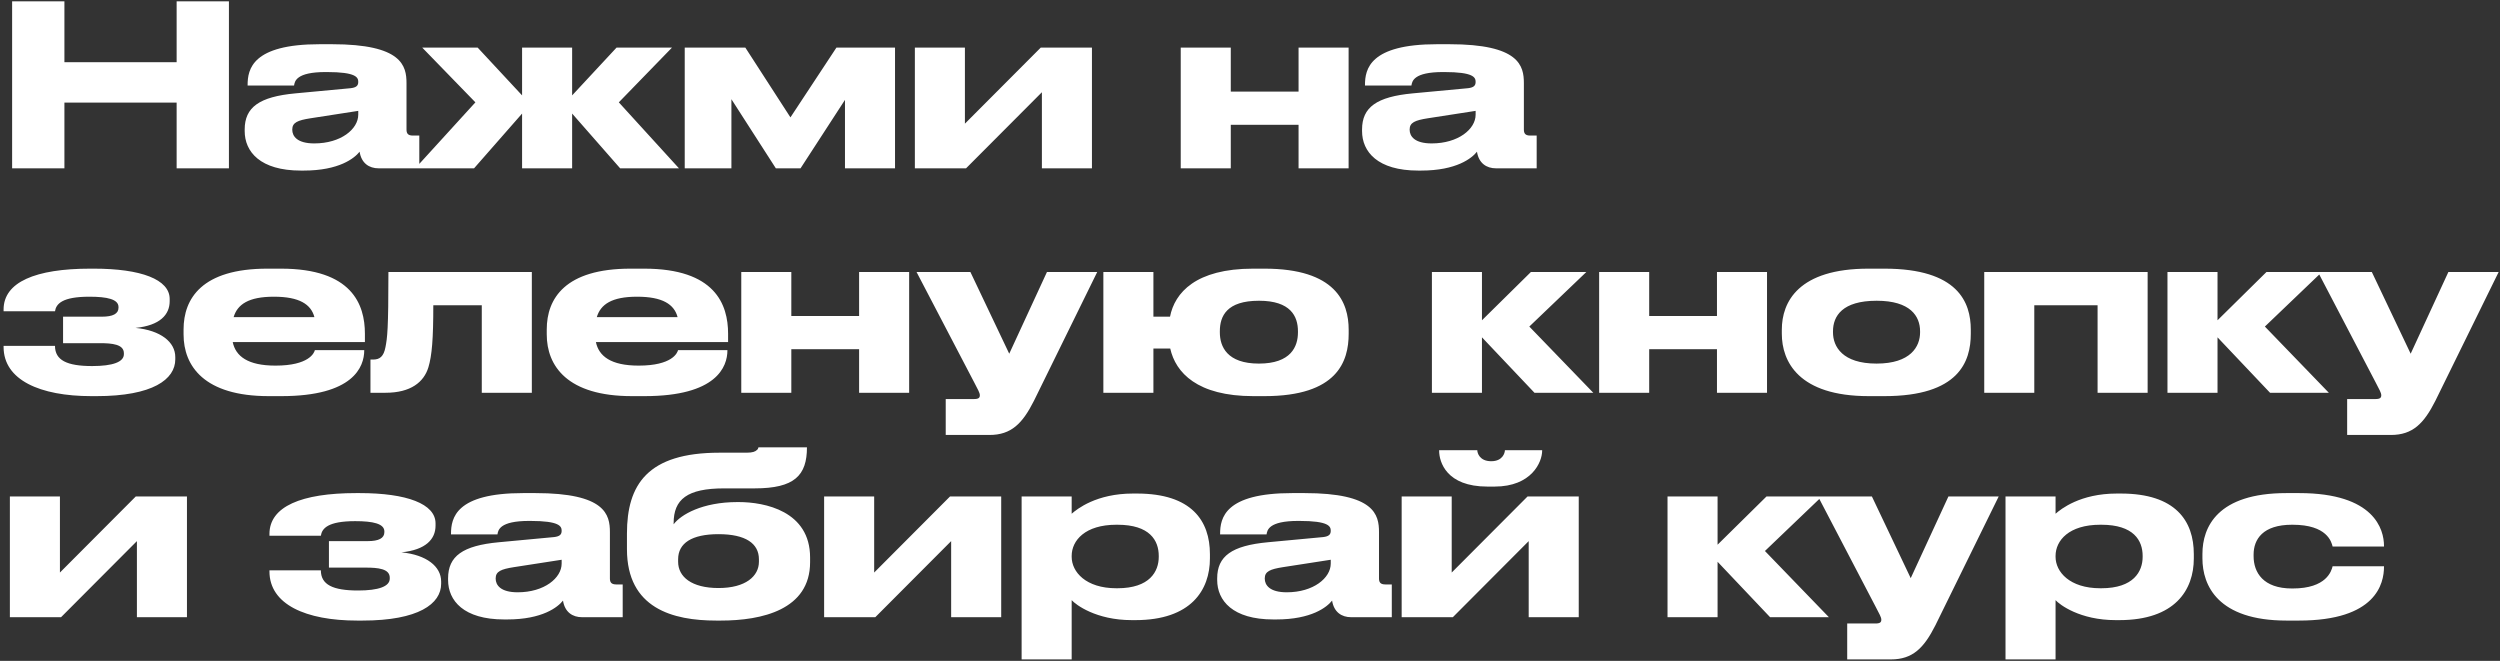 <?xml version="1.0" encoding="UTF-8"?> <svg xmlns="http://www.w3.org/2000/svg" width="401" height="106" viewBox="0 0 401 106" fill="none"><rect x="0" y="0" width="401" height="106" fill="#333333" stroke="none"/> <path d="M1.944 27V0.216H10.332V9.972H28.332V0.216H36.72V27H28.332V16.452H10.332V27H1.944ZM57.464 18.396V17.784L49.796 18.972C47.744 19.296 46.88 19.656 46.88 20.772V20.808C46.88 21.852 47.672 23.004 50.408 23.004C54.692 23.004 57.464 20.7 57.464 18.396ZM57.68 24.336C56.852 25.38 54.404 27.36 48.716 27.36H48.248C41.732 27.36 39.248 24.336 39.248 21.024V20.772C39.248 17.208 41.588 15.516 47.384 14.976L56.24 14.148C57.14 14.04 57.464 13.752 57.464 13.14C57.464 12.42 57.14 11.556 52.424 11.556H52.244C47.456 11.556 47.276 13.068 47.168 13.716H39.716V13.644C39.716 11.088 40.472 7.092 51.272 7.092H53.252C64.484 7.092 65.204 10.548 65.204 13.356V20.772C65.204 21.348 65.384 21.744 66.212 21.744H67.256V27H60.74C59.192 27 57.968 26.172 57.68 24.336ZM83.742 27V18.216L76.038 27H66.606L76.254 16.416L67.722 7.632H76.614L83.742 15.3V7.632H91.77V15.3L98.898 7.632H107.79L99.258 16.416L108.906 27H99.474L91.77 18.216V27H83.742ZM124.446 27L117.318 15.912V27H109.83V7.632H119.55L126.786 18.828L134.166 7.632H143.562V27H135.534V16.02L128.406 27H124.446ZM146.744 27V7.632H154.772V19.836L166.94 7.632H175.148V27H167.12V14.796L154.952 27H146.744ZM197.417 27H189.389V7.632H197.417V14.688H208.289V7.632H216.317V27H208.289V20.016H197.417V27ZM236.69 18.396V17.784L229.022 18.972C226.97 19.296 226.106 19.656 226.106 20.772V20.808C226.106 21.852 226.898 23.004 229.634 23.004C233.918 23.004 236.69 20.7 236.69 18.396ZM236.906 24.336C236.078 25.38 233.63 27.36 227.942 27.36H227.474C220.958 27.36 218.474 24.336 218.474 21.024V20.772C218.474 17.208 220.814 15.516 226.61 14.976L235.466 14.148C236.366 14.04 236.69 13.752 236.69 13.14C236.69 12.42 236.366 11.556 231.65 11.556H231.47C226.682 11.556 226.502 13.068 226.394 13.716H218.942V13.644C218.942 11.088 219.698 7.092 230.498 7.092H232.478C243.71 7.092 244.43 10.548 244.43 13.356V20.772C244.43 21.348 244.61 21.744 245.438 21.744H246.482V27H239.966C238.418 27 237.194 26.172 236.906 24.336ZM28.116 57.276V57.636C28.116 60.84 24.516 63.54 15.48 63.54H14.652C6.408 63.54 0.576 60.948 0.576 55.656V55.476H8.82C8.82 57.78 10.728 58.716 14.796 58.716C18.072 58.716 19.872 58.068 19.872 56.808V56.664C19.872 55.224 18 55.044 15.984 55.044H10.116V50.796H16.344C18.108 50.796 19.008 50.328 19.008 49.356V49.248C19.008 47.988 17.172 47.592 14.328 47.592C9.972 47.592 9 48.744 8.82 49.932H0.576V49.644C0.576 45.252 5.688 43.092 14.472 43.092H15.048C22.608 43.092 27.216 44.82 27.216 47.952V48.312C27.216 50.472 25.668 52.2 21.744 52.596C25.776 52.992 28.116 54.864 28.116 57.276ZM43.952 47.592H43.916C39.884 47.592 38.084 48.816 37.472 50.868H50.432C49.892 48.816 48.02 47.592 43.952 47.592ZM58.424 56.16V56.196C58.424 58.824 56.696 63.54 45.14 63.54H43.088C32.756 63.54 29.444 58.716 29.444 53.64V52.848C29.444 47.88 32.396 43.092 42.872 43.092H45.068C56.444 43.092 58.532 48.816 58.532 53.532V54.864H37.328C37.796 57.132 39.74 58.644 44.168 58.644H44.204C49.532 58.644 50.396 56.628 50.504 56.16H58.424ZM77.278 63V48.96H69.502C69.502 54.36 69.287 57.024 68.71 58.932C67.99 61.272 65.903 63 61.834 63H59.422V57.672H59.855C60.898 57.672 61.547 57.204 61.834 55.656C62.123 54.144 62.303 52.884 62.303 43.632H85.306V63H77.278ZM102.206 47.592H102.17C98.138 47.592 96.338 48.816 95.726 50.868H108.686C108.146 48.816 106.274 47.592 102.206 47.592ZM116.678 56.16V56.196C116.678 58.824 114.95 63.54 103.394 63.54H101.342C91.01 63.54 87.698 58.716 87.698 53.64V52.848C87.698 47.88 90.65 43.092 101.126 43.092H103.322C114.698 43.092 116.786 48.816 116.786 53.532V54.864H95.582C96.05 57.132 97.994 58.644 102.422 58.644H102.458C107.786 58.644 108.65 56.628 108.758 56.16H116.678ZM126.928 63H118.9V43.632H126.928V50.688H137.8V43.632H145.828V63H137.8V56.016H126.928V63ZM151.694 69.768V64.008H156.23C156.986 64.008 157.166 63.792 157.166 63.396C157.166 63 156.842 62.46 156.266 61.344L147.014 43.632H155.654L161.882 56.736L167.93 43.632H175.994L165.842 64.296C164.006 67.932 162.206 69.768 158.714 69.768H151.694ZM216.327 52.884V53.532C216.327 57.996 214.491 63.54 202.827 63.54H201.027C192.027 63.54 188.571 59.76 187.707 55.908H185.007V63H176.979V43.632H185.007V50.796H187.671C188.427 46.944 191.811 43.092 200.991 43.092H202.827C214.239 43.092 216.327 48.492 216.327 52.884ZM195.663 53.136V53.316C195.663 55.584 196.815 58.32 201.927 58.32C207.075 58.32 208.191 55.584 208.191 53.316V53.136C208.191 50.724 207.003 48.24 201.963 48.24H201.927C196.779 48.24 195.663 50.688 195.663 53.136ZM246.13 63L237.706 54.108V63H229.678V43.632H237.706V51.372L245.554 43.632H254.446L245.302 52.38L255.562 63H246.13ZM264.53 63H256.502V43.632H264.53V50.688H275.402V43.632H283.43V63H275.402V56.016H264.53V63ZM302.256 63.54H299.736C288.504 63.54 285.804 57.996 285.804 53.532V52.884C285.804 48.42 288.468 43.092 299.7 43.092H302.256C314.064 43.092 316.116 48.492 316.116 52.884V53.532C316.116 57.996 314.208 63.54 302.256 63.54ZM300.996 58.32C306.468 58.32 307.98 55.584 307.98 53.316V53.136C307.98 50.724 306.432 48.24 301.032 48.24H300.996C295.524 48.24 294.012 50.688 294.012 53.136V53.316C294.012 55.584 295.524 58.32 300.996 58.32ZM318.272 63V43.632H344.48V63H336.452V48.96H326.3V63H318.272ZM364.114 63L355.69 54.108V63H347.662V43.632H355.69V51.372L363.538 43.632H372.43L363.286 52.38L373.546 63H364.114ZM376.483 69.768V64.008H381.019C381.775 64.008 381.955 63.792 381.955 63.396C381.955 63 381.631 62.46 381.055 61.344L371.803 43.632H380.443L386.671 56.736L392.719 43.632H400.783L390.631 64.296C388.795 67.932 386.995 69.768 383.503 69.768H376.483ZM1.584 99V79.632H9.612V91.836L21.78 79.632H29.988V99H21.96V86.796L9.792 99H1.584ZM70.76 93.276V93.636C70.76 96.84 67.16 99.54 58.124 99.54H57.297C49.053 99.54 43.221 96.948 43.221 91.656V91.476H51.465C51.465 93.78 53.373 94.716 57.441 94.716C60.717 94.716 62.517 94.068 62.517 92.808V92.664C62.517 91.224 60.645 91.044 58.629 91.044H52.761V86.796H58.989C60.752 86.796 61.653 86.328 61.653 85.356V85.248C61.653 83.988 59.816 83.592 56.972 83.592C52.617 83.592 51.645 84.744 51.465 85.932H43.221V85.644C43.221 81.252 48.333 79.092 57.117 79.092H57.693C65.252 79.092 69.861 80.82 69.861 83.952V84.312C69.861 86.472 68.312 88.2 64.388 88.596C68.421 88.992 70.76 90.864 70.76 93.276ZM90.089 90.396V89.784L82.421 90.972C80.369 91.296 79.505 91.656 79.505 92.772V92.808C79.505 93.852 80.297 95.004 83.033 95.004C87.317 95.004 90.089 92.7 90.089 90.396ZM90.305 96.336C89.477 97.38 87.029 99.36 81.341 99.36H80.873C74.357 99.36 71.873 96.336 71.873 93.024V92.772C71.873 89.208 74.213 87.516 80.009 86.976L88.865 86.148C89.765 86.04 90.089 85.752 90.089 85.14C90.089 84.42 89.765 83.556 85.049 83.556H84.869C80.081 83.556 79.901 85.068 79.793 85.716H72.341V85.644C72.341 83.088 73.097 79.092 83.897 79.092H85.877C97.109 79.092 97.829 82.548 97.829 85.356V92.772C97.829 93.348 98.009 93.744 98.837 93.744H99.881V99H93.365C91.817 99 90.593 98.172 90.305 96.336ZM129.939 89.424V90.18C129.939 97.812 122.199 99.54 115.611 99.54H114.891C107.943 99.54 100.563 97.596 100.563 88.092V85.572C100.563 77.76 103.839 72.612 115.395 72.612H119.751C120.723 72.612 121.155 72.432 121.407 72.18C121.551 72.072 121.623 71.928 121.659 71.748H129.435C129.435 76.248 127.455 78.336 121.047 78.336H116.151C110.211 78.336 108.051 80.1 108.051 83.916V84.096C109.203 82.548 112.659 80.532 118.275 80.532H118.491C122.667 80.532 129.939 81.972 129.939 89.424ZM115.251 94.32C119.607 94.32 121.731 92.412 121.731 90.108V89.712C121.731 87.156 119.571 85.68 115.251 85.68C110.967 85.68 108.771 87.12 108.771 89.712V90.108C108.771 92.52 110.931 94.32 115.251 94.32ZM132.189 99V79.632H140.217V91.836L152.385 79.632H160.593V99H152.565V86.796L140.397 99H132.189ZM171.896 89.172V89.316C171.896 91.728 174.164 94.356 179.06 94.356H179.24C184.424 94.356 185.864 91.656 185.864 89.316V89.172C185.864 86.688 184.424 84.168 179.24 84.168H179.06C174.056 84.168 171.896 86.688 171.896 89.172ZM163.868 79.632H171.896V82.404C172.76 81.648 175.856 79.164 181.724 79.164H182.372C191.156 79.164 194.072 83.556 194.072 88.884V89.568C194.072 94.644 191.048 99.468 182.12 99.468H181.544C175.784 99.468 172.544 96.984 171.896 96.264V105.768H163.868V79.632ZM213.452 90.396V89.784L205.784 90.972C203.732 91.296 202.868 91.656 202.868 92.772V92.808C202.868 93.852 203.66 95.004 206.396 95.004C210.68 95.004 213.452 92.7 213.452 90.396ZM213.668 96.336C212.84 97.38 210.392 99.36 204.704 99.36H204.236C197.72 99.36 195.236 96.336 195.236 93.024V92.772C195.236 89.208 197.576 87.516 203.372 86.976L212.228 86.148C213.128 86.04 213.452 85.752 213.452 85.14C213.452 84.42 213.128 83.556 208.412 83.556H208.232C203.444 83.556 203.264 85.068 203.156 85.716H195.704V85.644C195.704 83.088 196.46 79.092 207.26 79.092H209.24C220.472 79.092 221.192 82.548 221.192 85.356V92.772C221.192 93.348 221.372 93.744 222.2 93.744H223.244V99H216.728C215.18 99 213.956 98.172 213.668 96.336ZM224.826 99V79.632H232.854V91.836L245.022 79.632H253.23V99H245.202V86.796L233.034 99H224.826ZM239.73 78.048H238.578C232.026 78.048 230.838 74.124 230.838 72.288V72.216H236.958C236.958 72.648 237.318 73.98 239.19 73.98C241.026 73.98 241.386 72.648 241.386 72.216H247.362V72.288C247.362 74.124 245.67 78.048 239.73 78.048ZM283.923 99L275.499 90.108V99H267.471V79.632H275.499V87.372L283.347 79.632H292.239L283.095 88.38L293.355 99H283.923ZM296.292 105.768V100.008H300.828C301.584 100.008 301.764 99.792 301.764 99.396C301.764 99 301.44 98.46 300.864 97.344L291.612 79.632H300.252L306.48 92.736L312.528 79.632H320.592L310.44 100.296C308.604 103.932 306.804 105.768 303.312 105.768H296.292ZM329.712 89.172V89.316C329.712 91.728 331.98 94.356 336.876 94.356H337.056C342.24 94.356 343.68 91.656 343.68 89.316V89.172C343.68 86.688 342.24 84.168 337.056 84.168H336.876C331.872 84.168 329.712 86.688 329.712 89.172ZM321.684 79.632H329.712V82.404C330.576 81.648 333.672 79.164 339.54 79.164H340.188C348.972 79.164 351.888 83.556 351.888 88.884V89.568C351.888 94.644 348.864 99.468 339.936 99.468H339.36C333.6 99.468 330.36 96.984 329.712 96.264V105.768H321.684V79.632ZM368.749 99.54H366.769C355.717 99.54 353.269 93.888 353.269 89.568V88.848C353.269 84.528 355.681 79.092 366.733 79.092H368.785C380.881 79.092 382.393 84.96 382.393 87.552V87.66H374.149C373.969 86.904 373.249 84.168 367.741 84.168H367.633C362.953 84.168 361.477 86.508 361.477 88.956V89.208C361.477 91.8 362.989 94.392 367.633 94.392H367.741C373.177 94.392 373.969 91.584 374.149 90.828H382.393V90.9C382.393 93.6 381.133 99.54 368.749 99.54Z" fill="white"></path> </svg> 